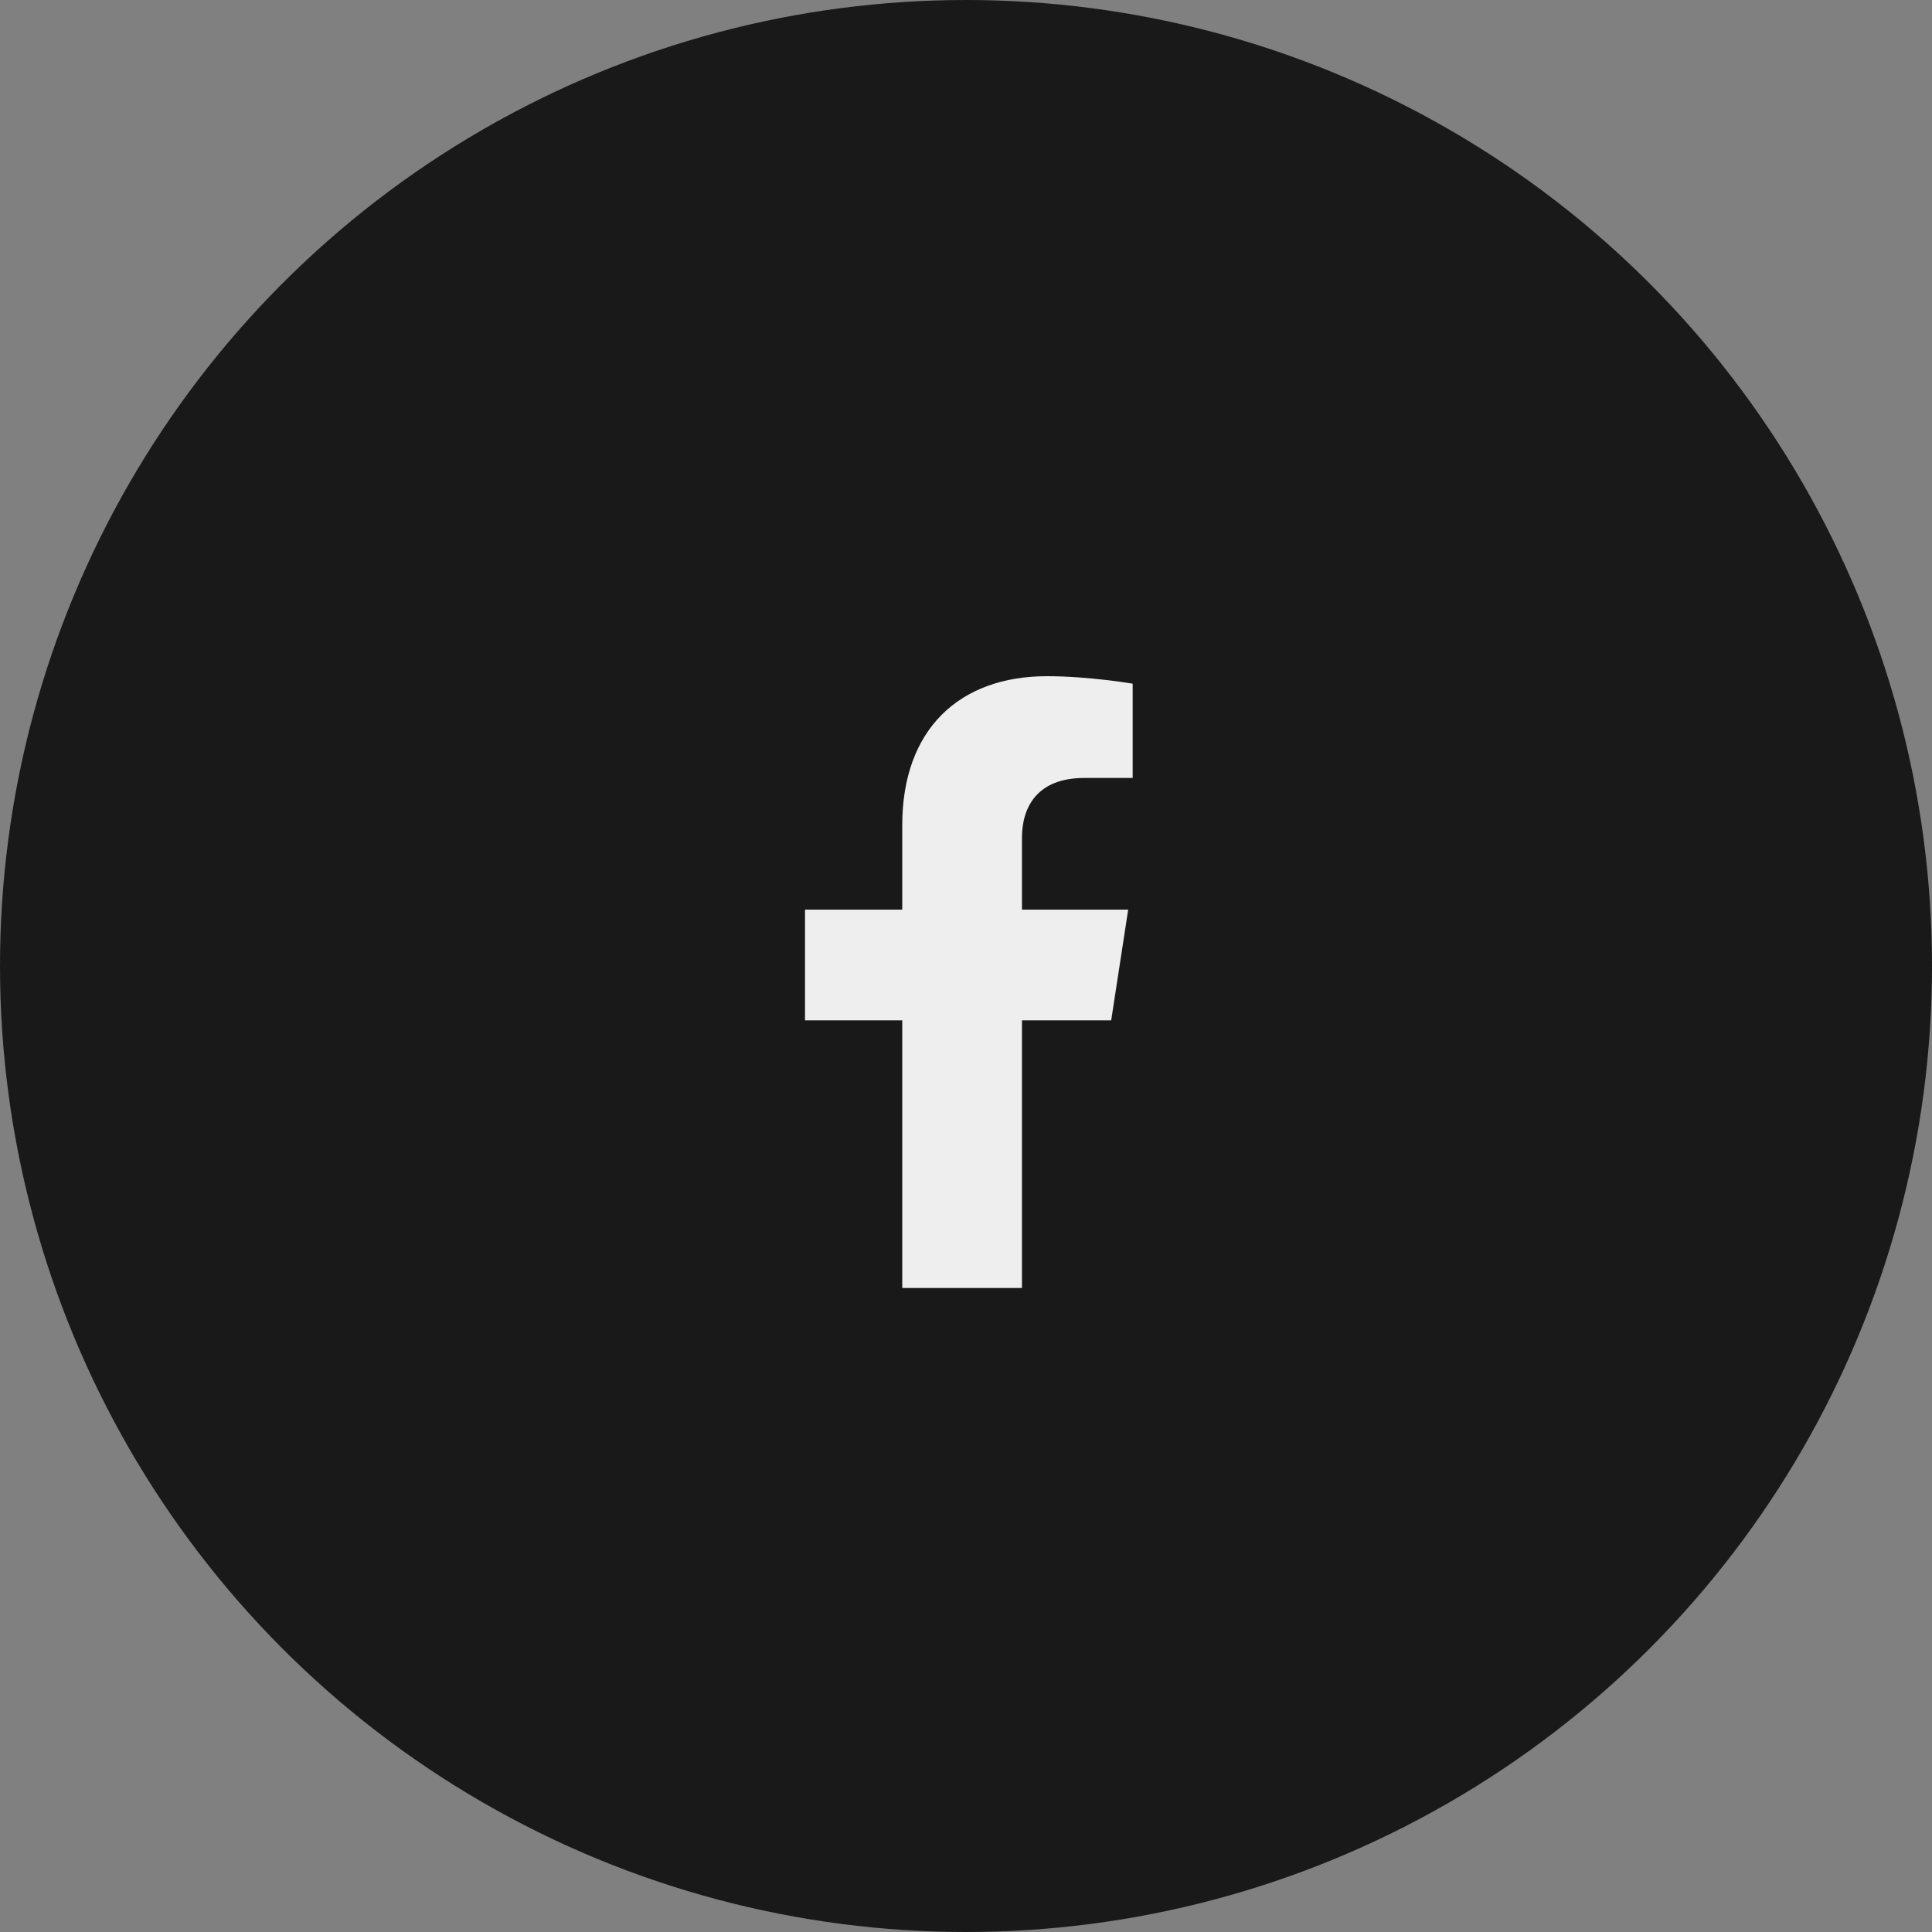 <svg width="60" height="60" viewBox="0 0 60 60" fill="none" xmlns="http://www.w3.org/2000/svg">
<rect x="0" y="0" width="60" height="60" fill="#808080" stroke="none"/>
<g id="Group 195">
<circle id="Ellipse 33" cx="30" cy="30" r="30" fill="#191919"/>
<path id="Vector" d="M34.509 31.688L35.037 28.249H31.738V26.018C31.738 25.077 32.199 24.16 33.676 24.16H35.176V21.232C35.176 21.232 33.815 21 32.514 21C29.796 21 28.02 22.647 28.02 25.628V28.249H25V31.688H28.02V40H31.738V31.688H34.509Z" fill="#EEEEEE"/>
</g>
</svg>
